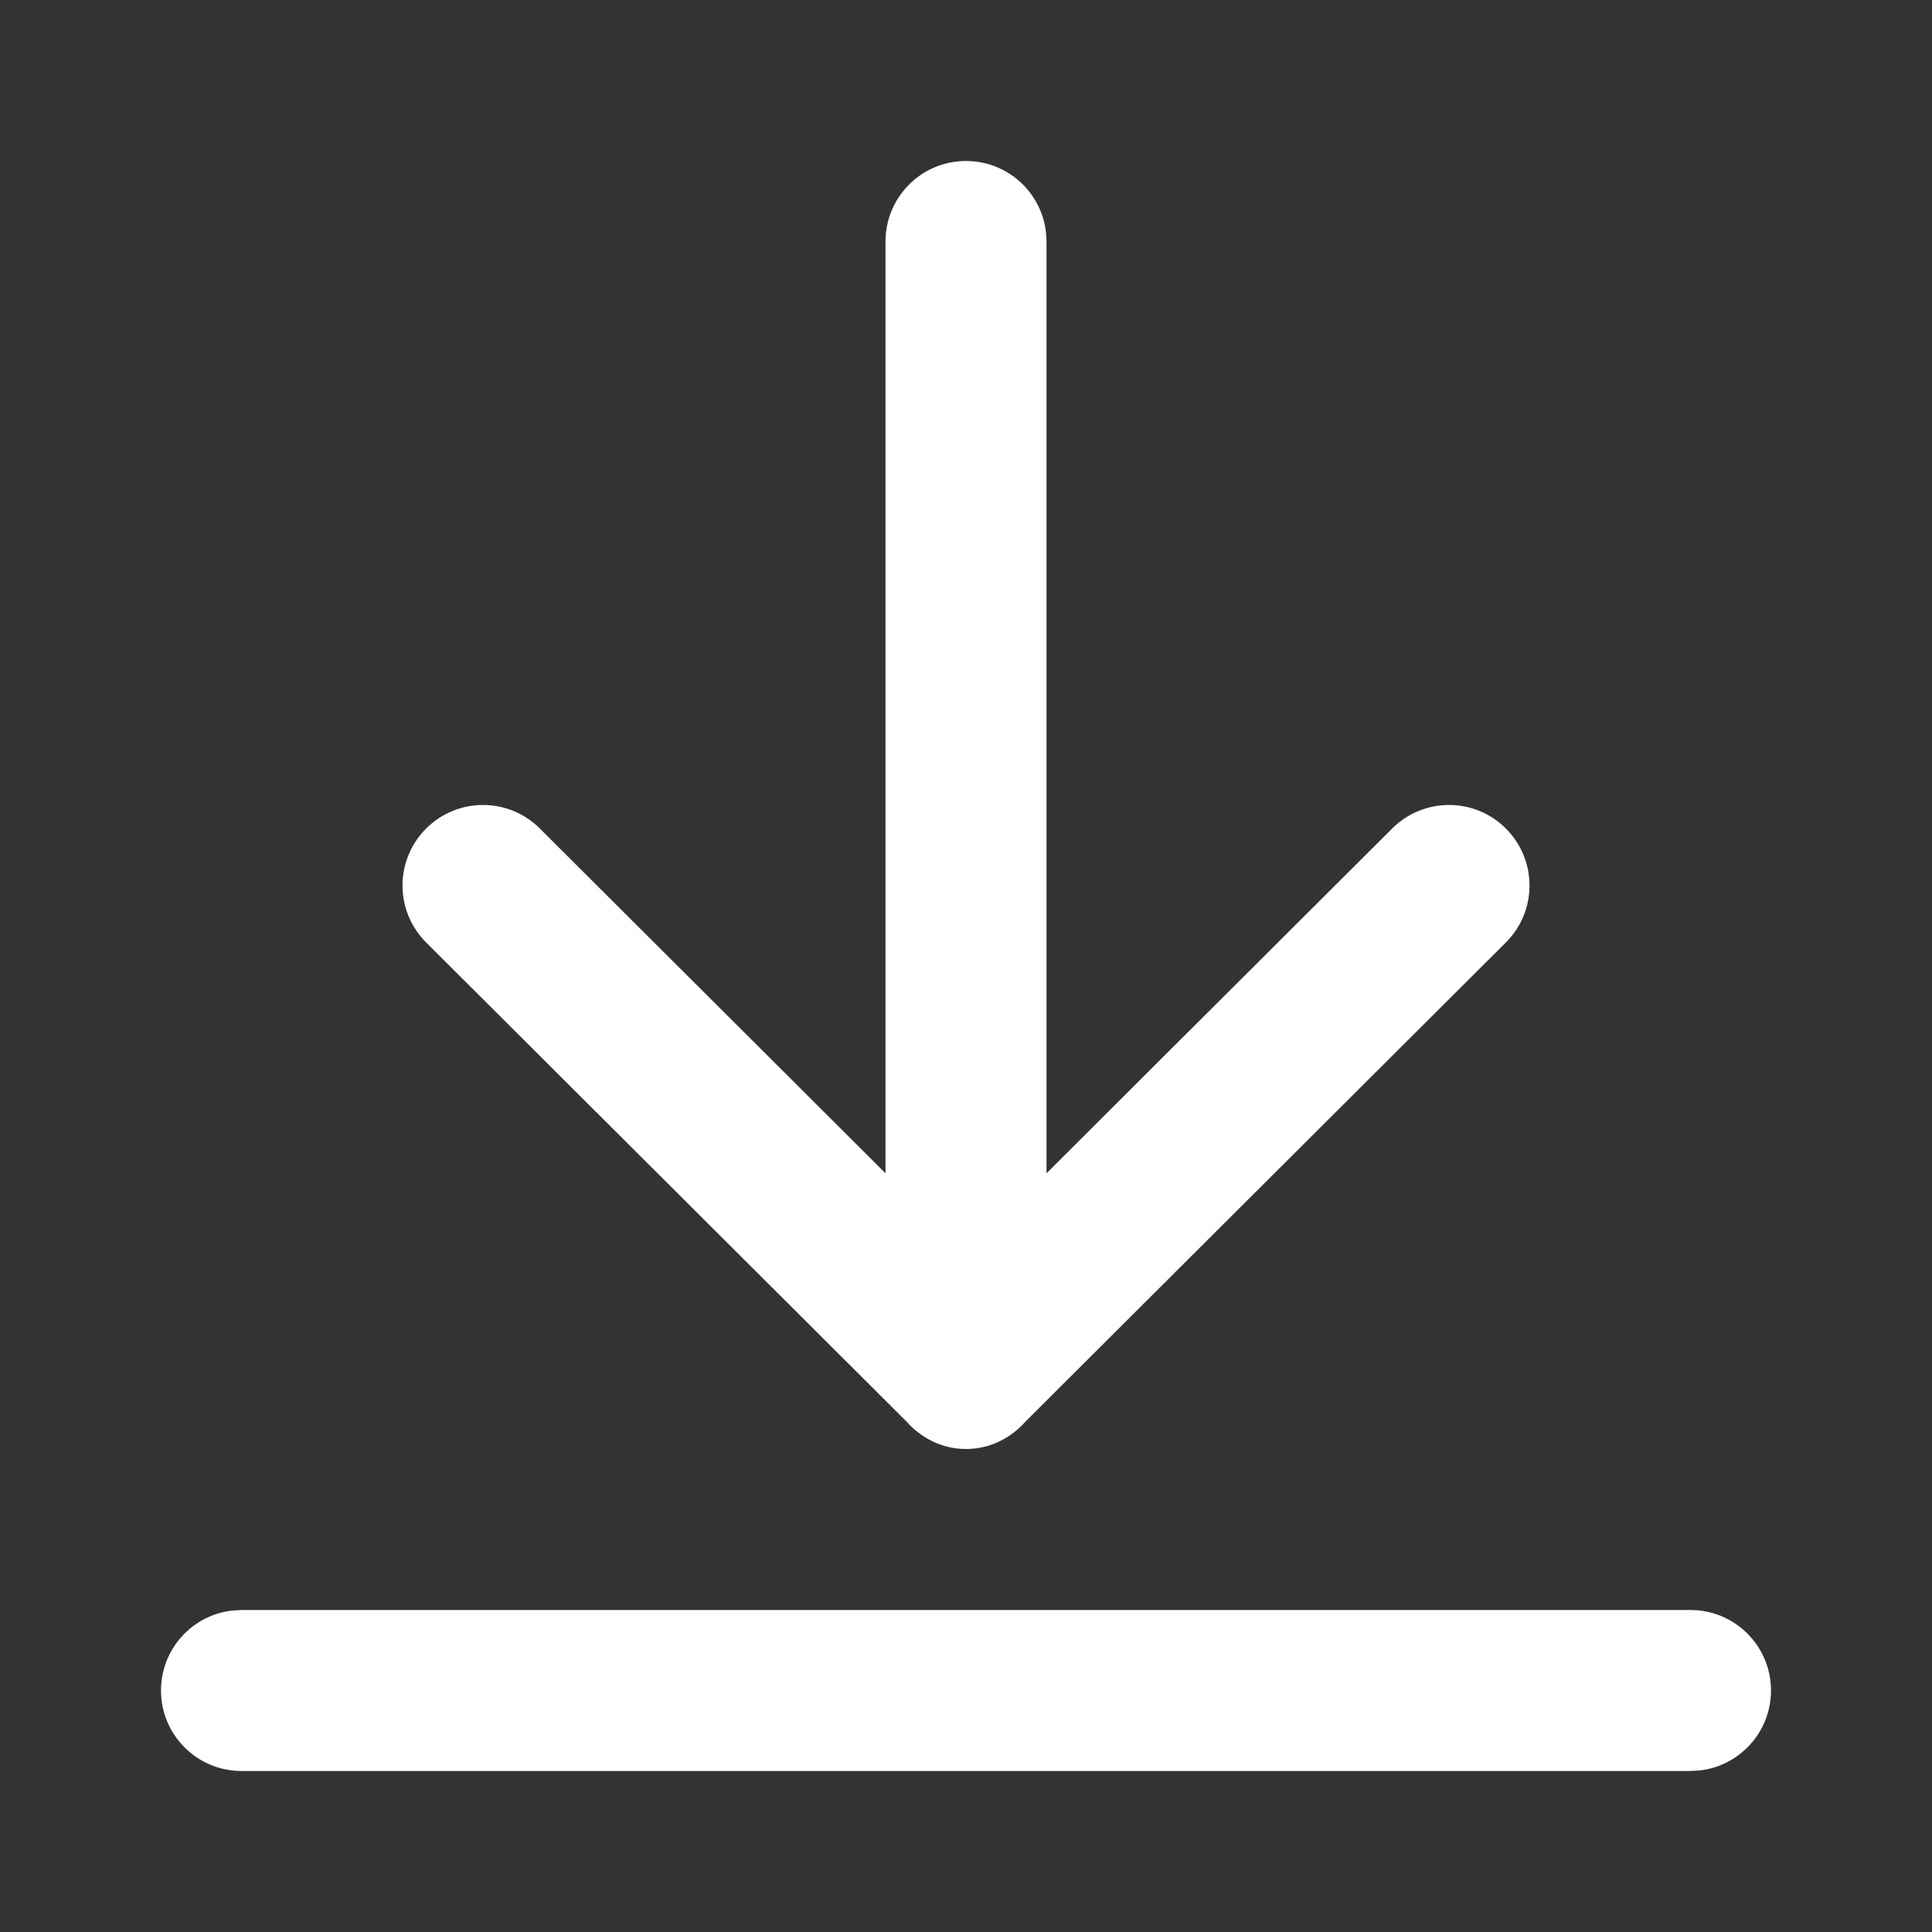 <?xml version="1.0" encoding="UTF-8"?> <svg xmlns="http://www.w3.org/2000/svg" width="24" height="24" viewBox="0 0 24 24" fill="none"><rect x="0" y="0" width="24" height="24" fill="#333333" stroke="none"/> <path fill-rule="evenodd" clip-rule="evenodd" d="M21 20C21.552 20 22 20.448 22 21C22 21.513 21.614 21.935 21.117 21.993L21 22H3C2.448 22 2 21.552 2 21C2 20.487 2.386 20.064 2.883 20.007L3 20H21ZM12 2C12.553 2 13 2.447 13 3V14.575L17.294 10.292C17.685 9.902 18.319 9.902 18.708 10.294C19.098 10.685 19.098 11.318 18.706 11.708L12.74 17.658C12.558 17.864 12.298 18 12 18C11.702 18 11.443 17.864 11.26 17.658L5.294 11.708C5.098 11.512 5 11.257 5 11C5 10.744 5.098 10.489 5.292 10.294C5.682 9.902 6.316 9.902 6.706 10.292L11 14.575V3C11 2.447 11.447 2 12 2Z" fill="white"></path> </svg> 